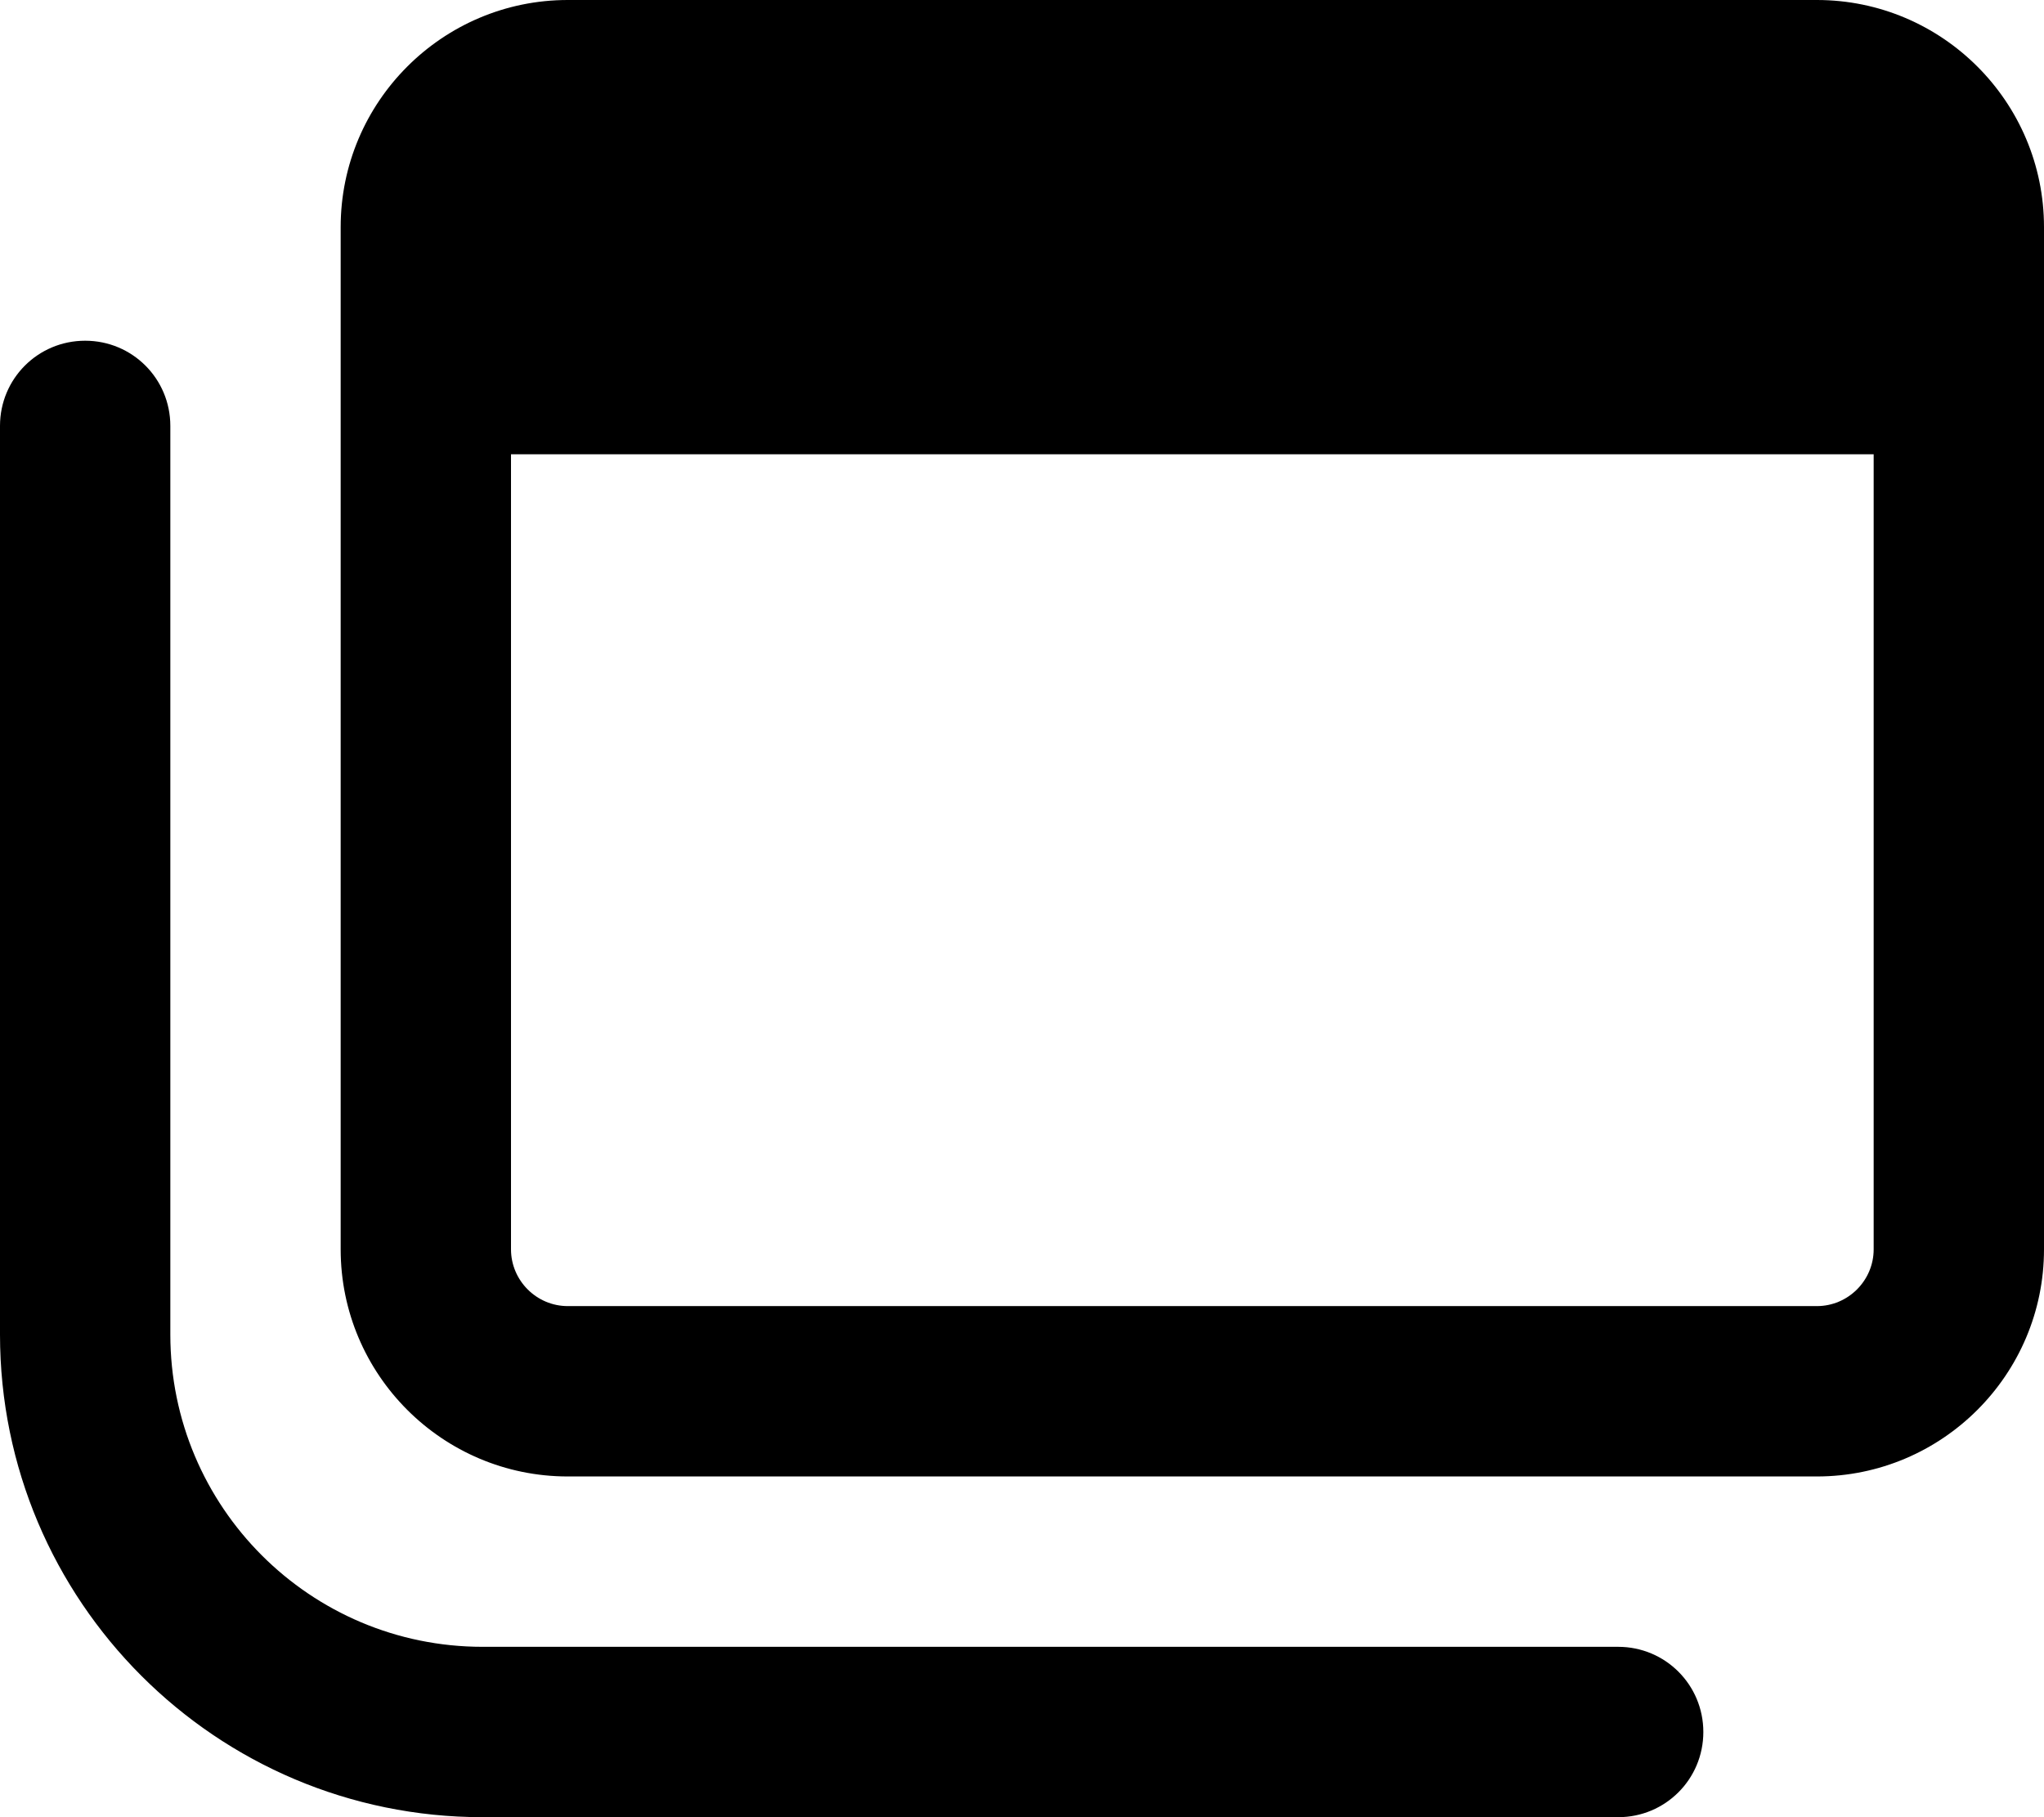 <svg xmlns="http://www.w3.org/2000/svg" viewBox="0 0 576 512"><!--! Font Awesome Pro 6.6.0 by @fontawesome - https://fontawesome.com License - https://fontawesome.com/license (Commercial License) Copyright 2024 Fonticons, Inc. --><path d="M144 352l0-224 384 0 0 224c0 8.8-7.2 16-16 16l-352 0c-8.8 0-16-7.2-16-16zM160 0C124.7 0 96 28.7 96 64l0 288c0 35.3 28.7 64 64 64l352 0c35.3 0 64-28.7 64-64l0-288c0-35.3-28.7-64-64-64L160 0zM48 120c0-13.3-10.7-24-24-24S0 106.7 0 120L0 376c0 75.1 60.9 136 136 136l320 0c13.3 0 24-10.7 24-24s-10.7-24-24-24l-320 0c-48.6 0-88-39.4-88-88l0-256z"/></svg>